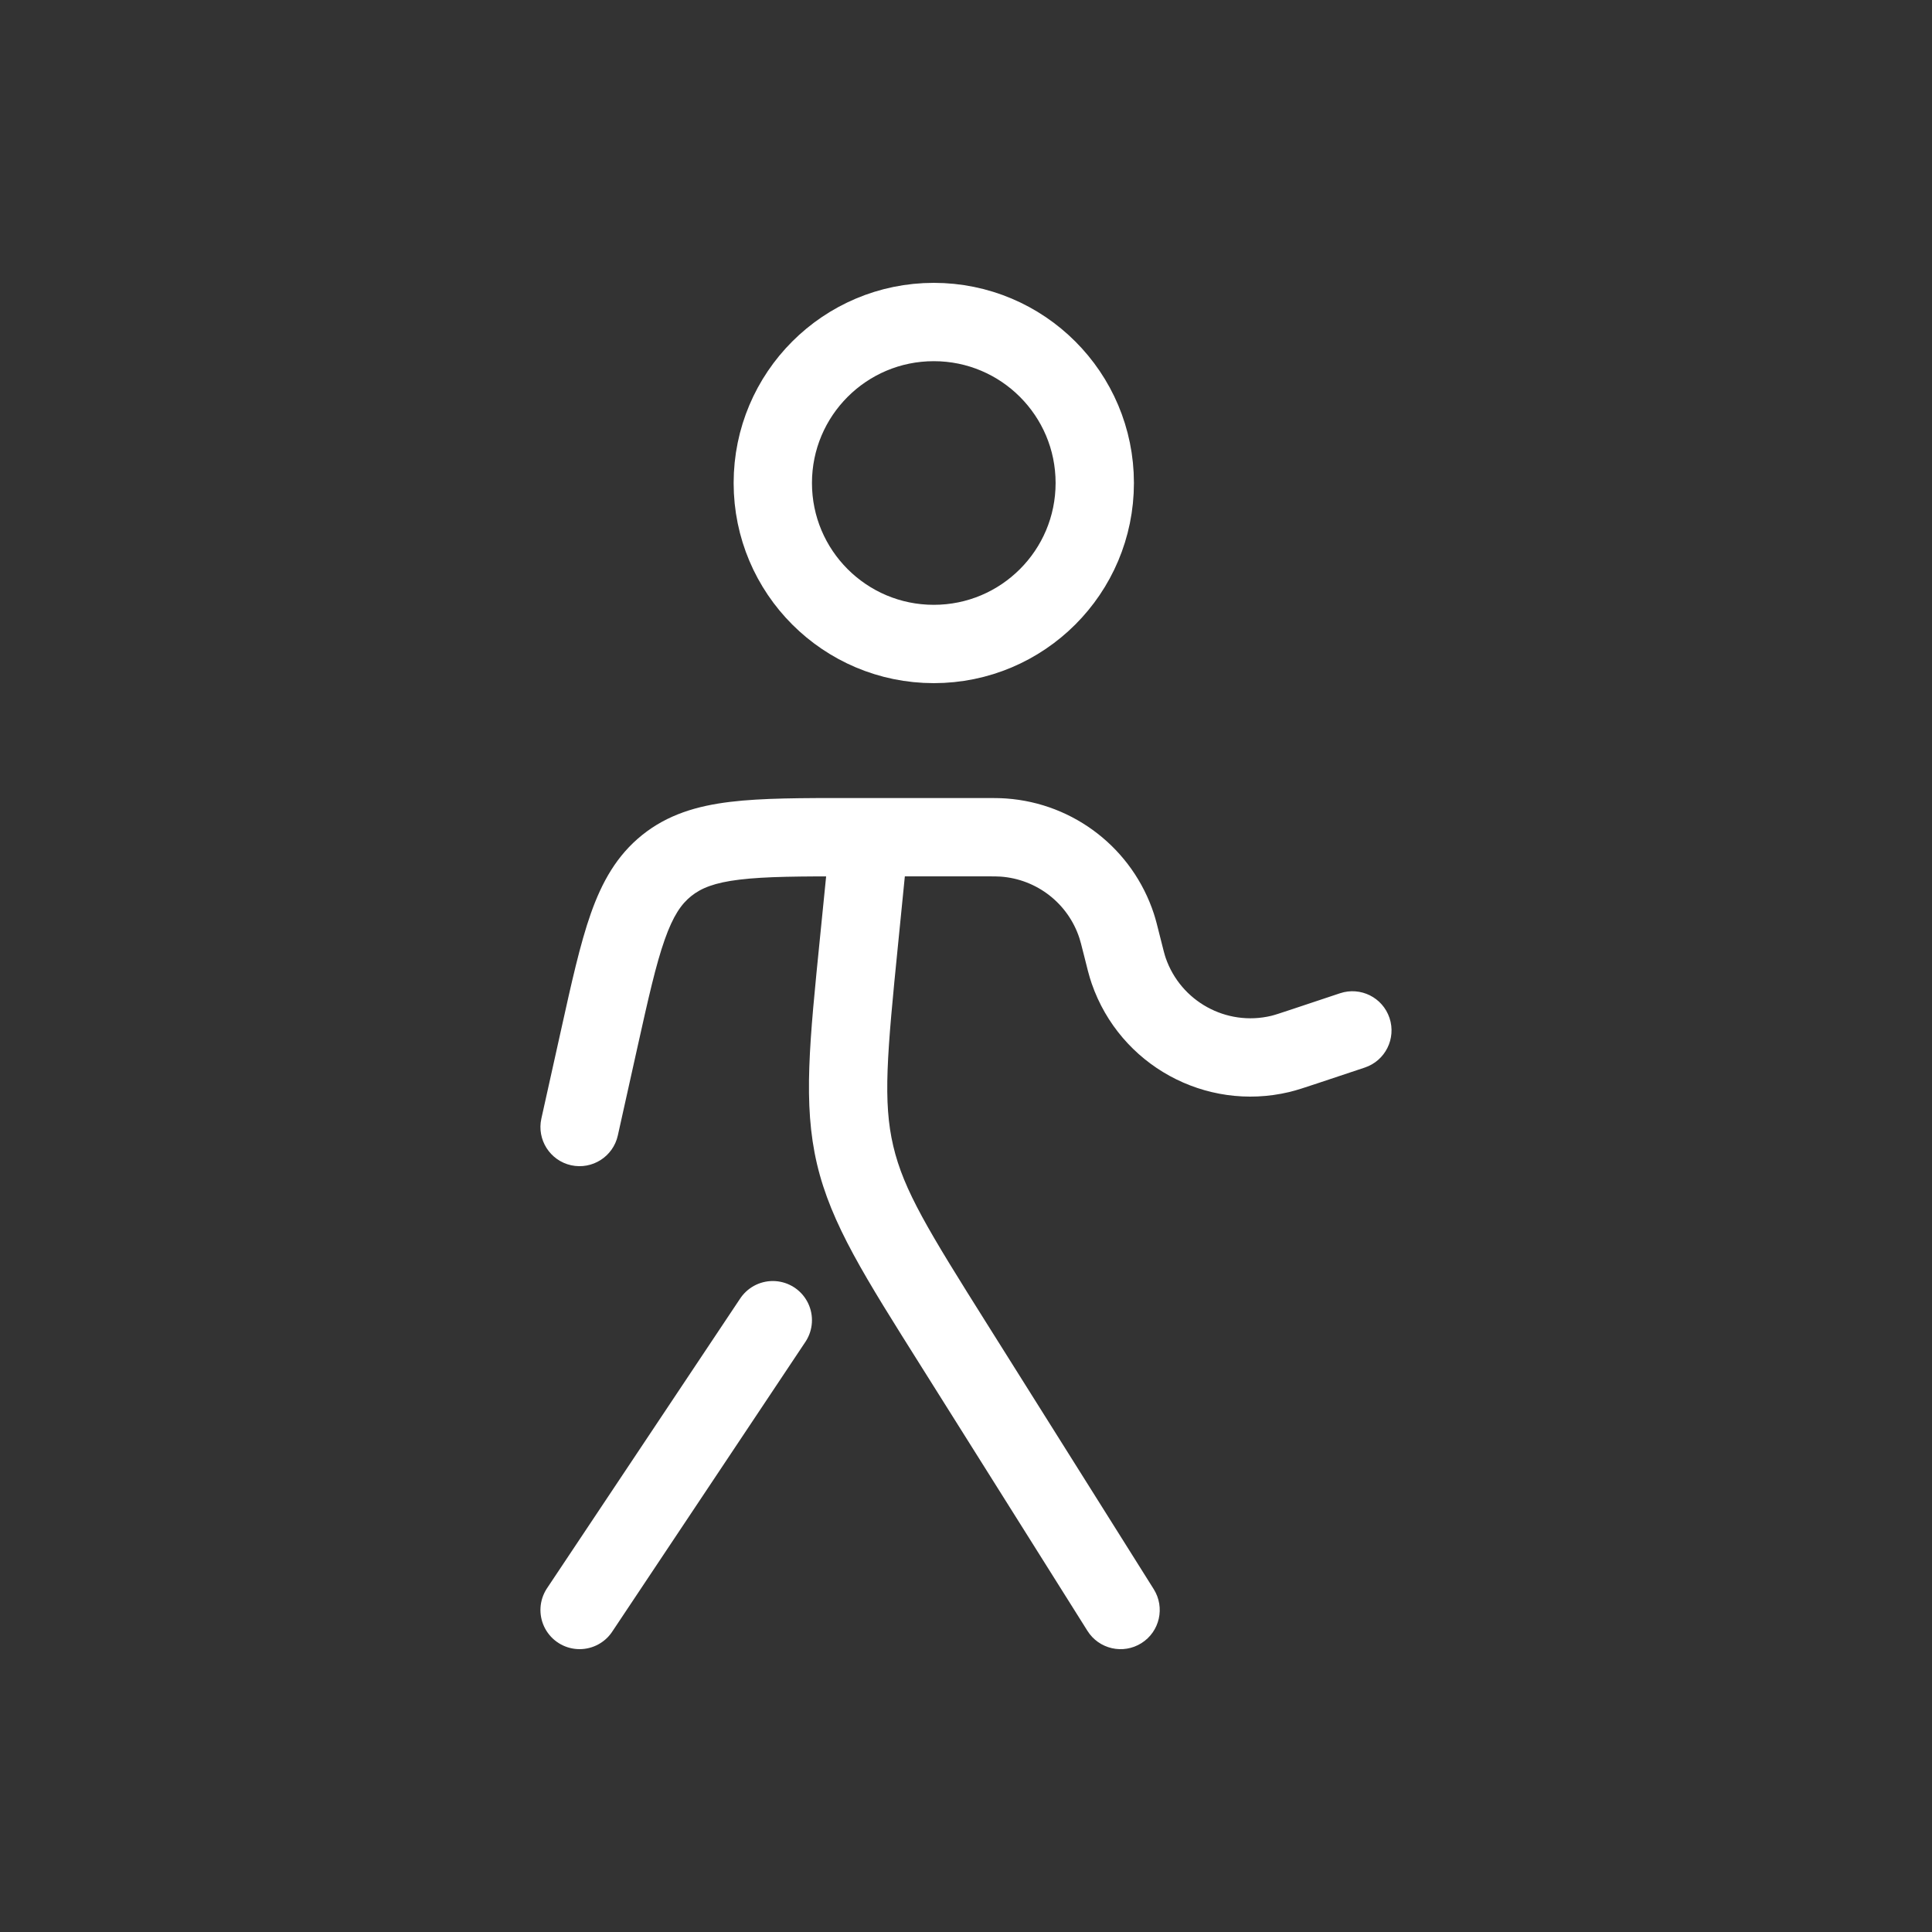 <?xml version="1.0" encoding="UTF-8"?> <svg xmlns="http://www.w3.org/2000/svg" width="37" height="37" viewBox="0 0 37 37" fill="none"><rect x="0" y="0" width="37" height="37" fill="#333333" stroke="none"/> <circle cx="17.883" cy="9.25" r="3.083" stroke="white" stroke-width="1.5"></circle> <path d="M16.454 17.991L17.201 18.065L16.454 17.991ZM18.285 25.782L17.65 26.181L18.285 25.782ZM20.826 31.233C21.046 31.583 21.509 31.689 21.86 31.468C22.21 31.248 22.316 30.785 22.095 30.434L20.826 31.233ZM11.475 19.896L12.207 20.059L11.475 19.896ZM10.368 21.421C10.278 21.825 10.533 22.226 10.937 22.316C11.342 22.405 11.742 22.15 11.832 21.746L10.368 21.421ZM25 20.033L24.763 19.322H24.763L25 20.033ZM26.137 20.445C26.53 20.314 26.742 19.889 26.611 19.496C26.48 19.103 26.056 18.891 25.663 19.022L26.137 20.445ZM19.217 16.04L19.163 16.788L19.217 16.04ZM21.484 18.104L20.757 18.285V18.285L21.484 18.104ZM21.385 17.732L20.672 17.966L20.672 17.966L21.385 17.732ZM12.768 16.576L13.238 17.161L13.238 17.161L12.768 16.576ZM21.616 18.593L22.325 18.347L22.325 18.347L21.616 18.593ZM24.516 20.184L24.343 19.455L24.343 19.455L24.516 20.184ZM15.904 15.959L15.708 17.916L17.201 18.065L17.396 16.108L15.904 15.959ZM17.65 26.181L20.826 31.233L22.095 30.434L18.92 25.382L17.65 26.181ZM16.65 15.283H16.291V16.783H16.65V15.283ZM10.743 19.734L10.368 21.421L11.832 21.746L12.207 20.059L10.743 19.734ZM16.65 16.783H18.833V15.283H16.65V16.783ZM25.237 20.745L26.137 20.445L25.663 19.022L24.763 19.322L25.237 20.745ZM18.833 16.783C19.042 16.783 19.109 16.784 19.163 16.788L19.271 15.292C19.149 15.283 19.018 15.283 18.833 15.283V16.783ZM22.212 17.922C22.167 17.742 22.136 17.614 22.098 17.499L20.672 17.966C20.689 18.018 20.706 18.082 20.757 18.285L22.212 17.922ZM19.163 16.788C19.859 16.838 20.455 17.303 20.672 17.966L22.098 17.499C21.691 16.257 20.574 15.385 19.271 15.292L19.163 16.788ZM16.291 15.283C15.361 15.283 14.596 15.282 13.981 15.357C13.347 15.434 12.787 15.6 12.299 15.991L13.238 17.161C13.426 17.01 13.679 16.904 14.162 16.846C14.665 16.785 15.323 16.783 16.291 16.783V15.283ZM12.207 20.059C12.417 19.115 12.561 18.473 12.73 17.995C12.892 17.536 13.049 17.312 13.238 17.161L12.299 15.991C11.812 16.382 11.528 16.892 11.315 17.495C11.109 18.079 10.944 18.826 10.743 19.734L12.207 20.059ZM20.757 18.285C20.817 18.526 20.858 18.695 20.908 18.838L22.325 18.347C22.303 18.283 22.28 18.195 22.212 17.922L20.757 18.285ZM24.763 19.322C24.496 19.411 24.409 19.439 24.343 19.455L24.689 20.914C24.837 20.879 25.001 20.823 25.237 20.745L24.763 19.322ZM20.908 18.838C21.449 20.398 23.083 21.295 24.689 20.914L24.343 19.455C23.486 19.658 22.614 19.179 22.325 18.347L20.908 18.838ZM15.708 17.916C15.504 19.951 15.376 21.14 15.646 22.291L17.107 21.948C16.907 21.097 16.987 20.2 17.201 18.065L15.708 17.916ZM18.92 25.382C17.778 23.566 17.307 22.799 17.107 21.948L15.646 22.291C15.917 23.442 16.561 24.449 17.65 26.181L18.92 25.382Z" fill="white"></path> <path d="M14.8 25.283L11.1 30.833" stroke="white" stroke-width="1.5" stroke-linecap="round"></path> </svg> 